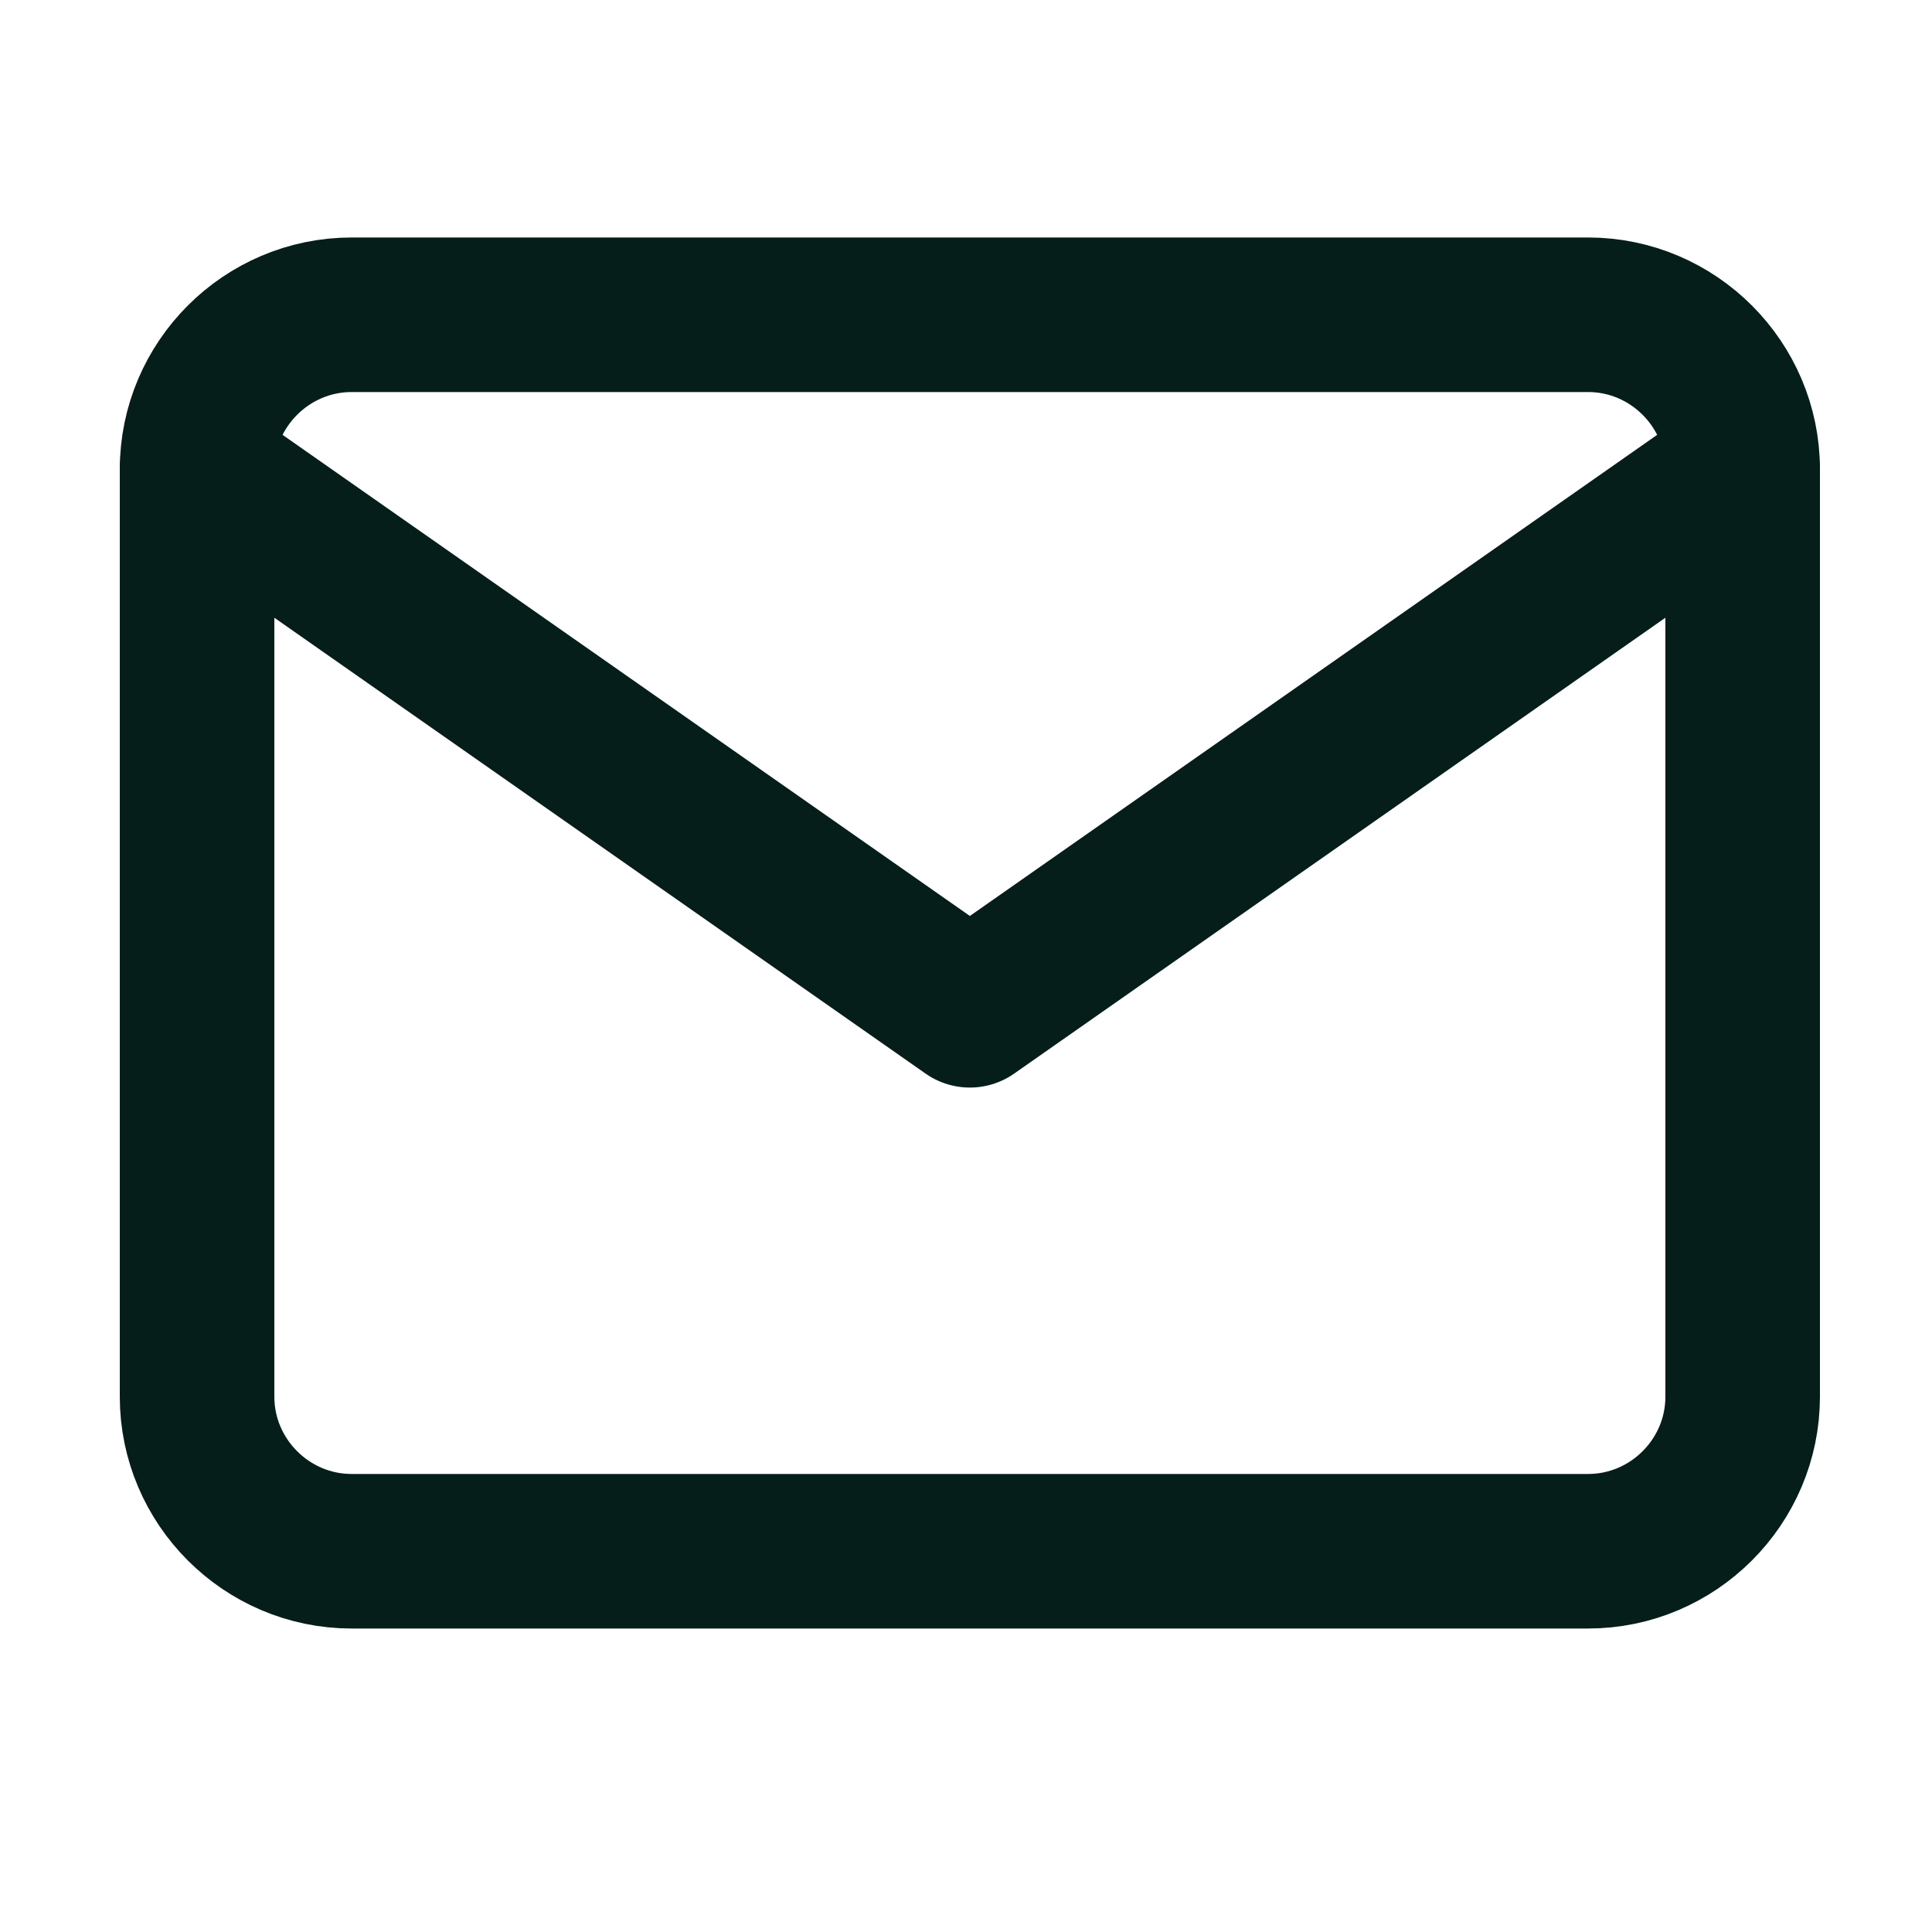 <svg width="25" height="25" viewBox="0 0 25 25" fill="none" xmlns="http://www.w3.org/2000/svg">
<path d="M4.55 4.073H20.55C21.65 4.073 22.55 4.973 22.55 6.073V18.073C22.55 19.173 21.65 20.073 20.55 20.073H4.55C3.45 20.073 2.55 19.173 2.55 18.073V6.073C2.55 4.973 3.45 4.073 4.55 4.073Z" stroke="#061E1A" stroke-width="2" stroke-linecap="round" stroke-linejoin="round"/>
<path d="M22.55 6.073L12.55 13.073L2.55 6.073" stroke="#061E1A" stroke-width="2" stroke-linecap="round" stroke-linejoin="round"/>
</svg>
